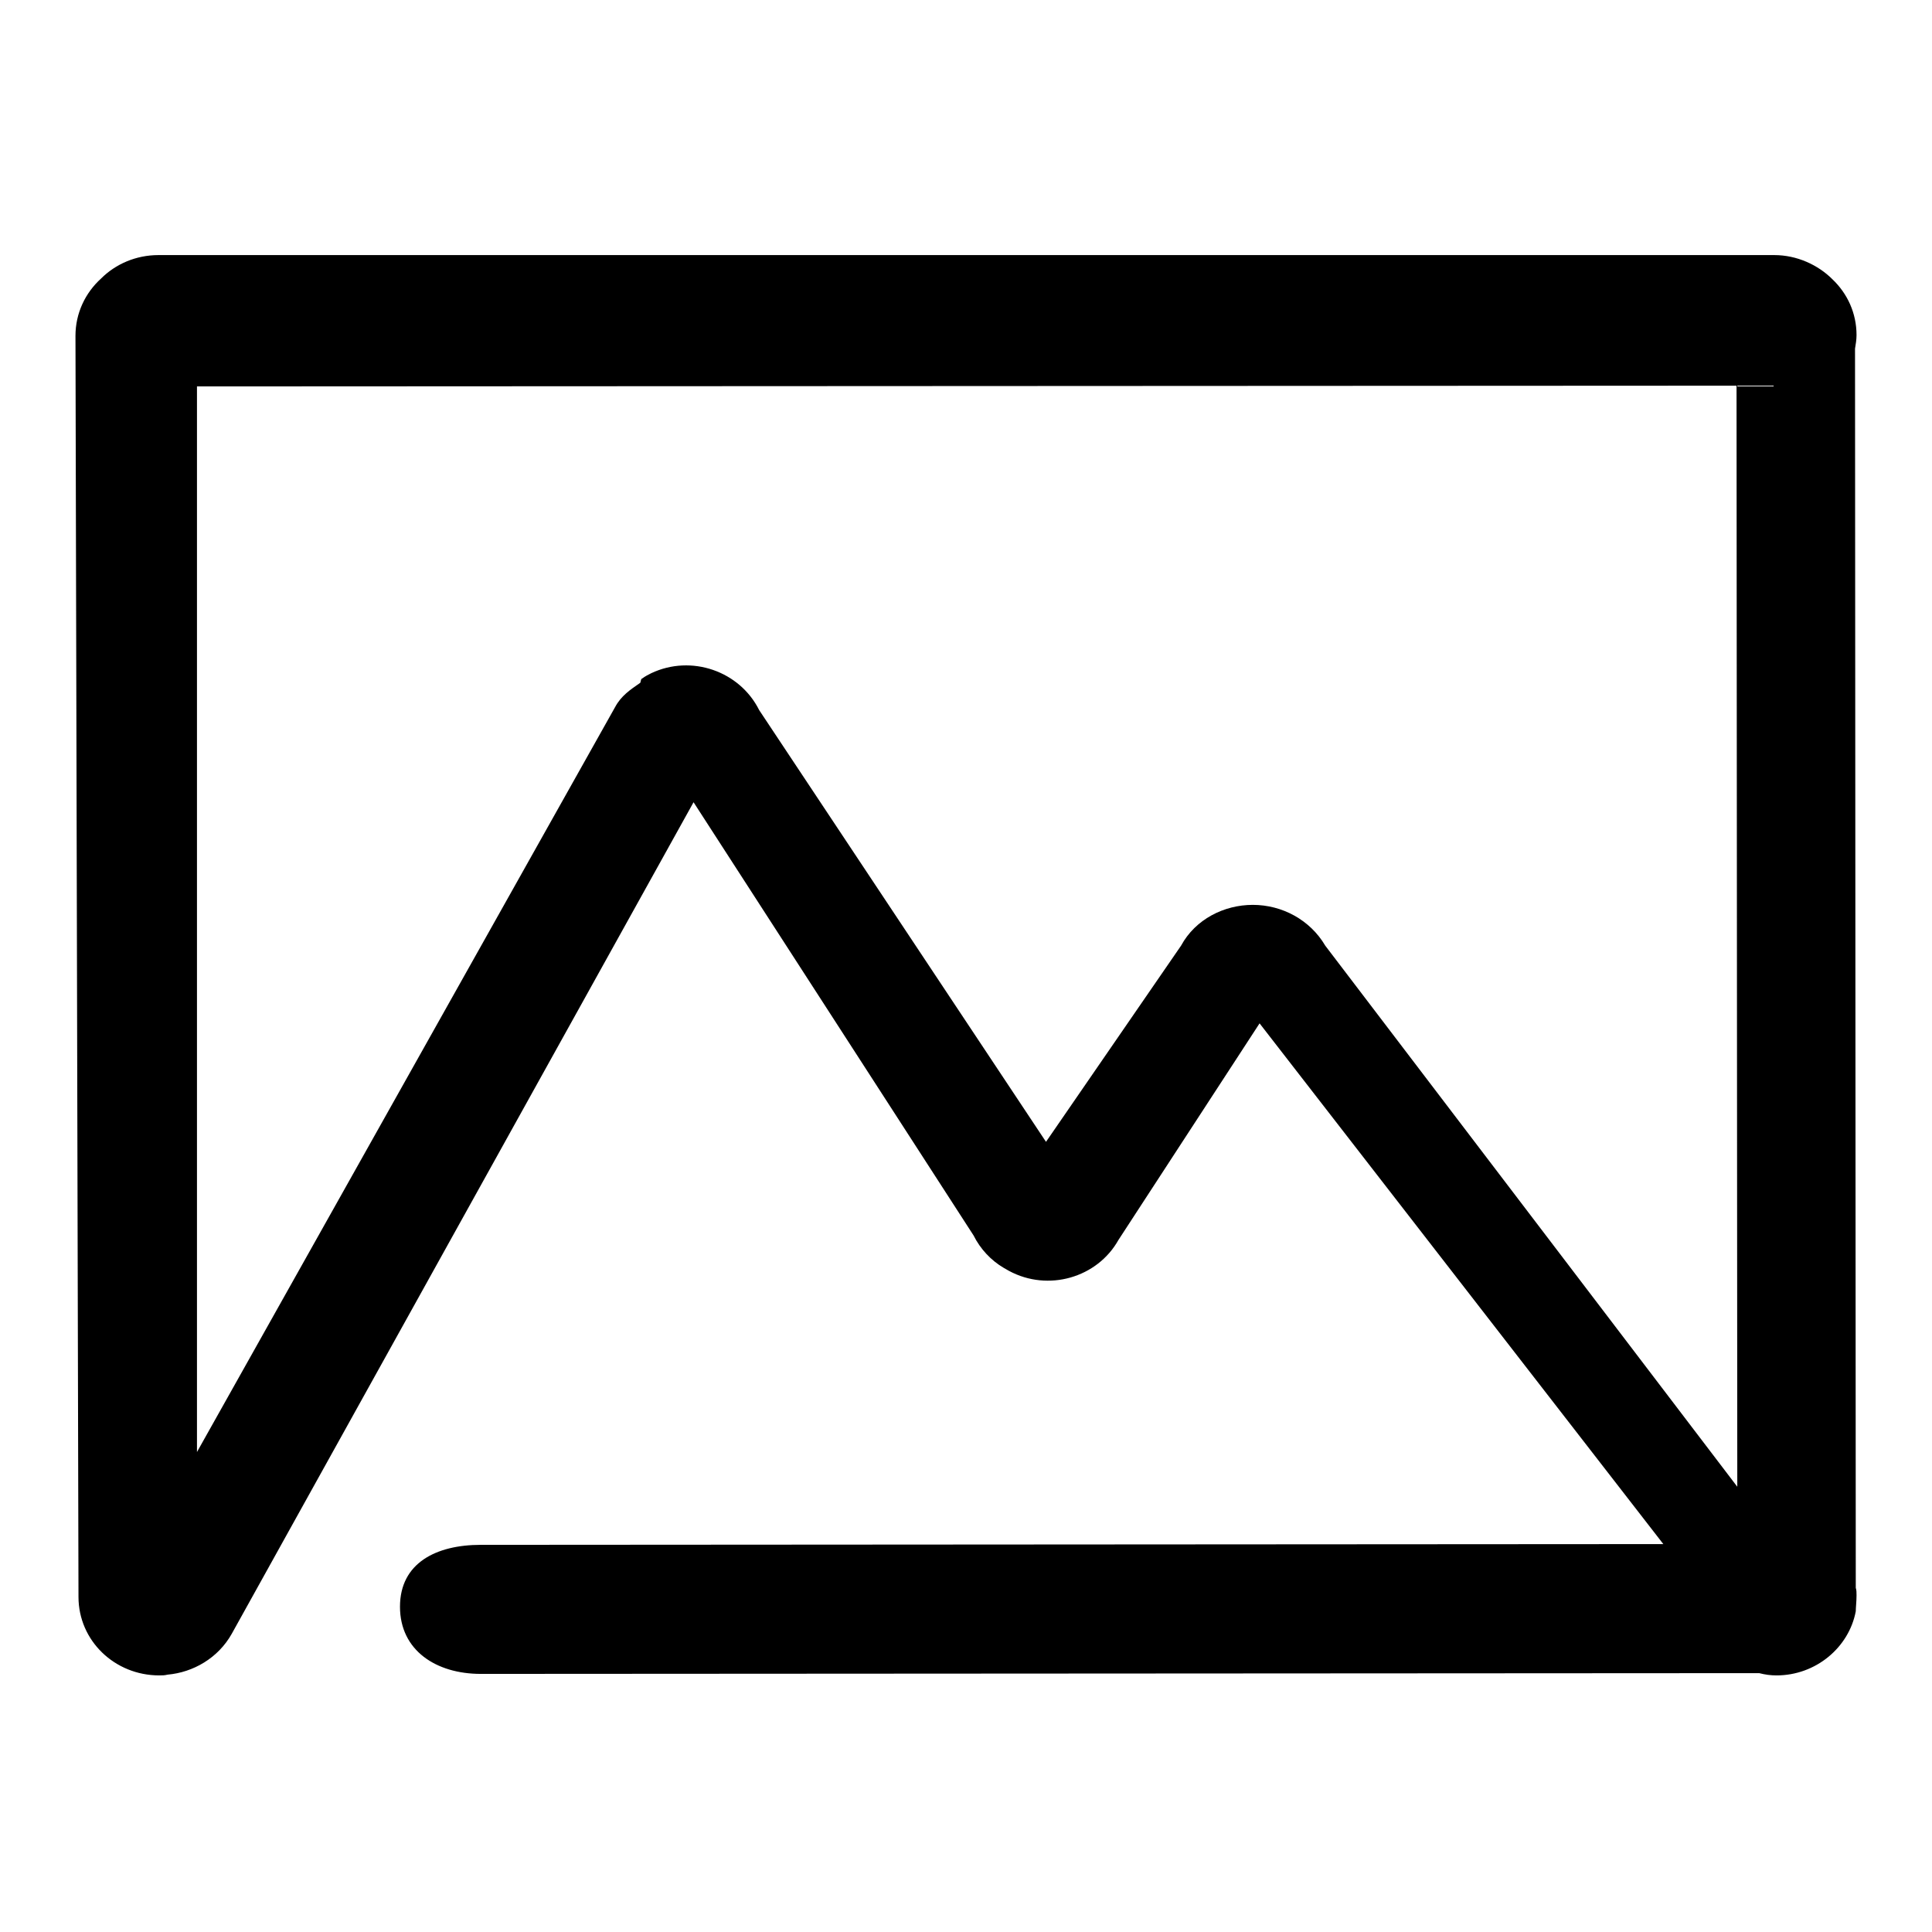 <?xml version="1.0" encoding="utf-8"?>
<!-- Svg Vector Icons : http://www.onlinewebfonts.com/icon -->
<!DOCTYPE svg PUBLIC "-//W3C//DTD SVG 1.1//EN" "http://www.w3.org/Graphics/SVG/1.1/DTD/svg11.dtd">
<svg version="1.1" xmlns="http://www.w3.org/2000/svg" xmlns:xlink="http://www.w3.org/1999/xlink" x="0px" y="0px" viewBox="0 0 256 256" enable-background="new 0 0 256 256" xml:space="preserve">
<g> <path fill="#000000" d="M246,211.4c0-0.4,0-0.7-0.1-1l-0.1-164.2c0.1-0.6,0.2-1.2,0.2-1.8c0-2.9-1.2-5.5-3.2-7.4 c-1.9-1.9-4.7-3.2-7.7-3.2H21c-3,0-5.7,1.2-7.6,3.1c-2.1,1.9-3.4,4.6-3.4,7.6c0,0.8,0.4,167.1,0.4,167.1c0,5.8,4.8,10.4,10.7,10.4 c0.4,0,0.7,0,1.1-0.1c3.4-0.3,6.7-2.2,8.5-5.4l61.2-110.2l37.1,57.4c0.9,1.8,2.3,3.3,4,4.3c0.2,0.1,0.5,0.3,0.7,0.4 c5.2,2.8,11.7,0.9,14.5-4.1l18.7-28.7l53.5,69l-156.7,0.1c-5.9,0-10.7,2.4-10.7,8.2c0,5.8,4.8,8.9,10.7,8.9l169.4-0.1 c0.8,0.2,1.5,0.3,2.3,0.3c5.2,0,9.6-3.7,10.5-8.5C245.9,213,246,212.2,246,211.4L246,211.4L246,211.4L246,211.4z M166,119.9 c-3.8,0-7.6,1.9-9.5,5.4l-17.9,26l-38-57.2c-2.6-5.2-9-7.4-14.3-4.9c-0.4,0.2-0.8,0.4-1.2,0.7c0,0-0.1,0-0.1,0.1 c-0.1,0-0.1,0.5-0.2,0.5c-1.3,0.9-2.5,1.7-3.3,3.2l-55.4,98.7L26.1,51.2l204-0.1l0.1,145.9l-54.6-71.7 C173.6,121.9,169.9,119.9,166,119.9L166,119.9L166,119.9z"/></g>
</svg>